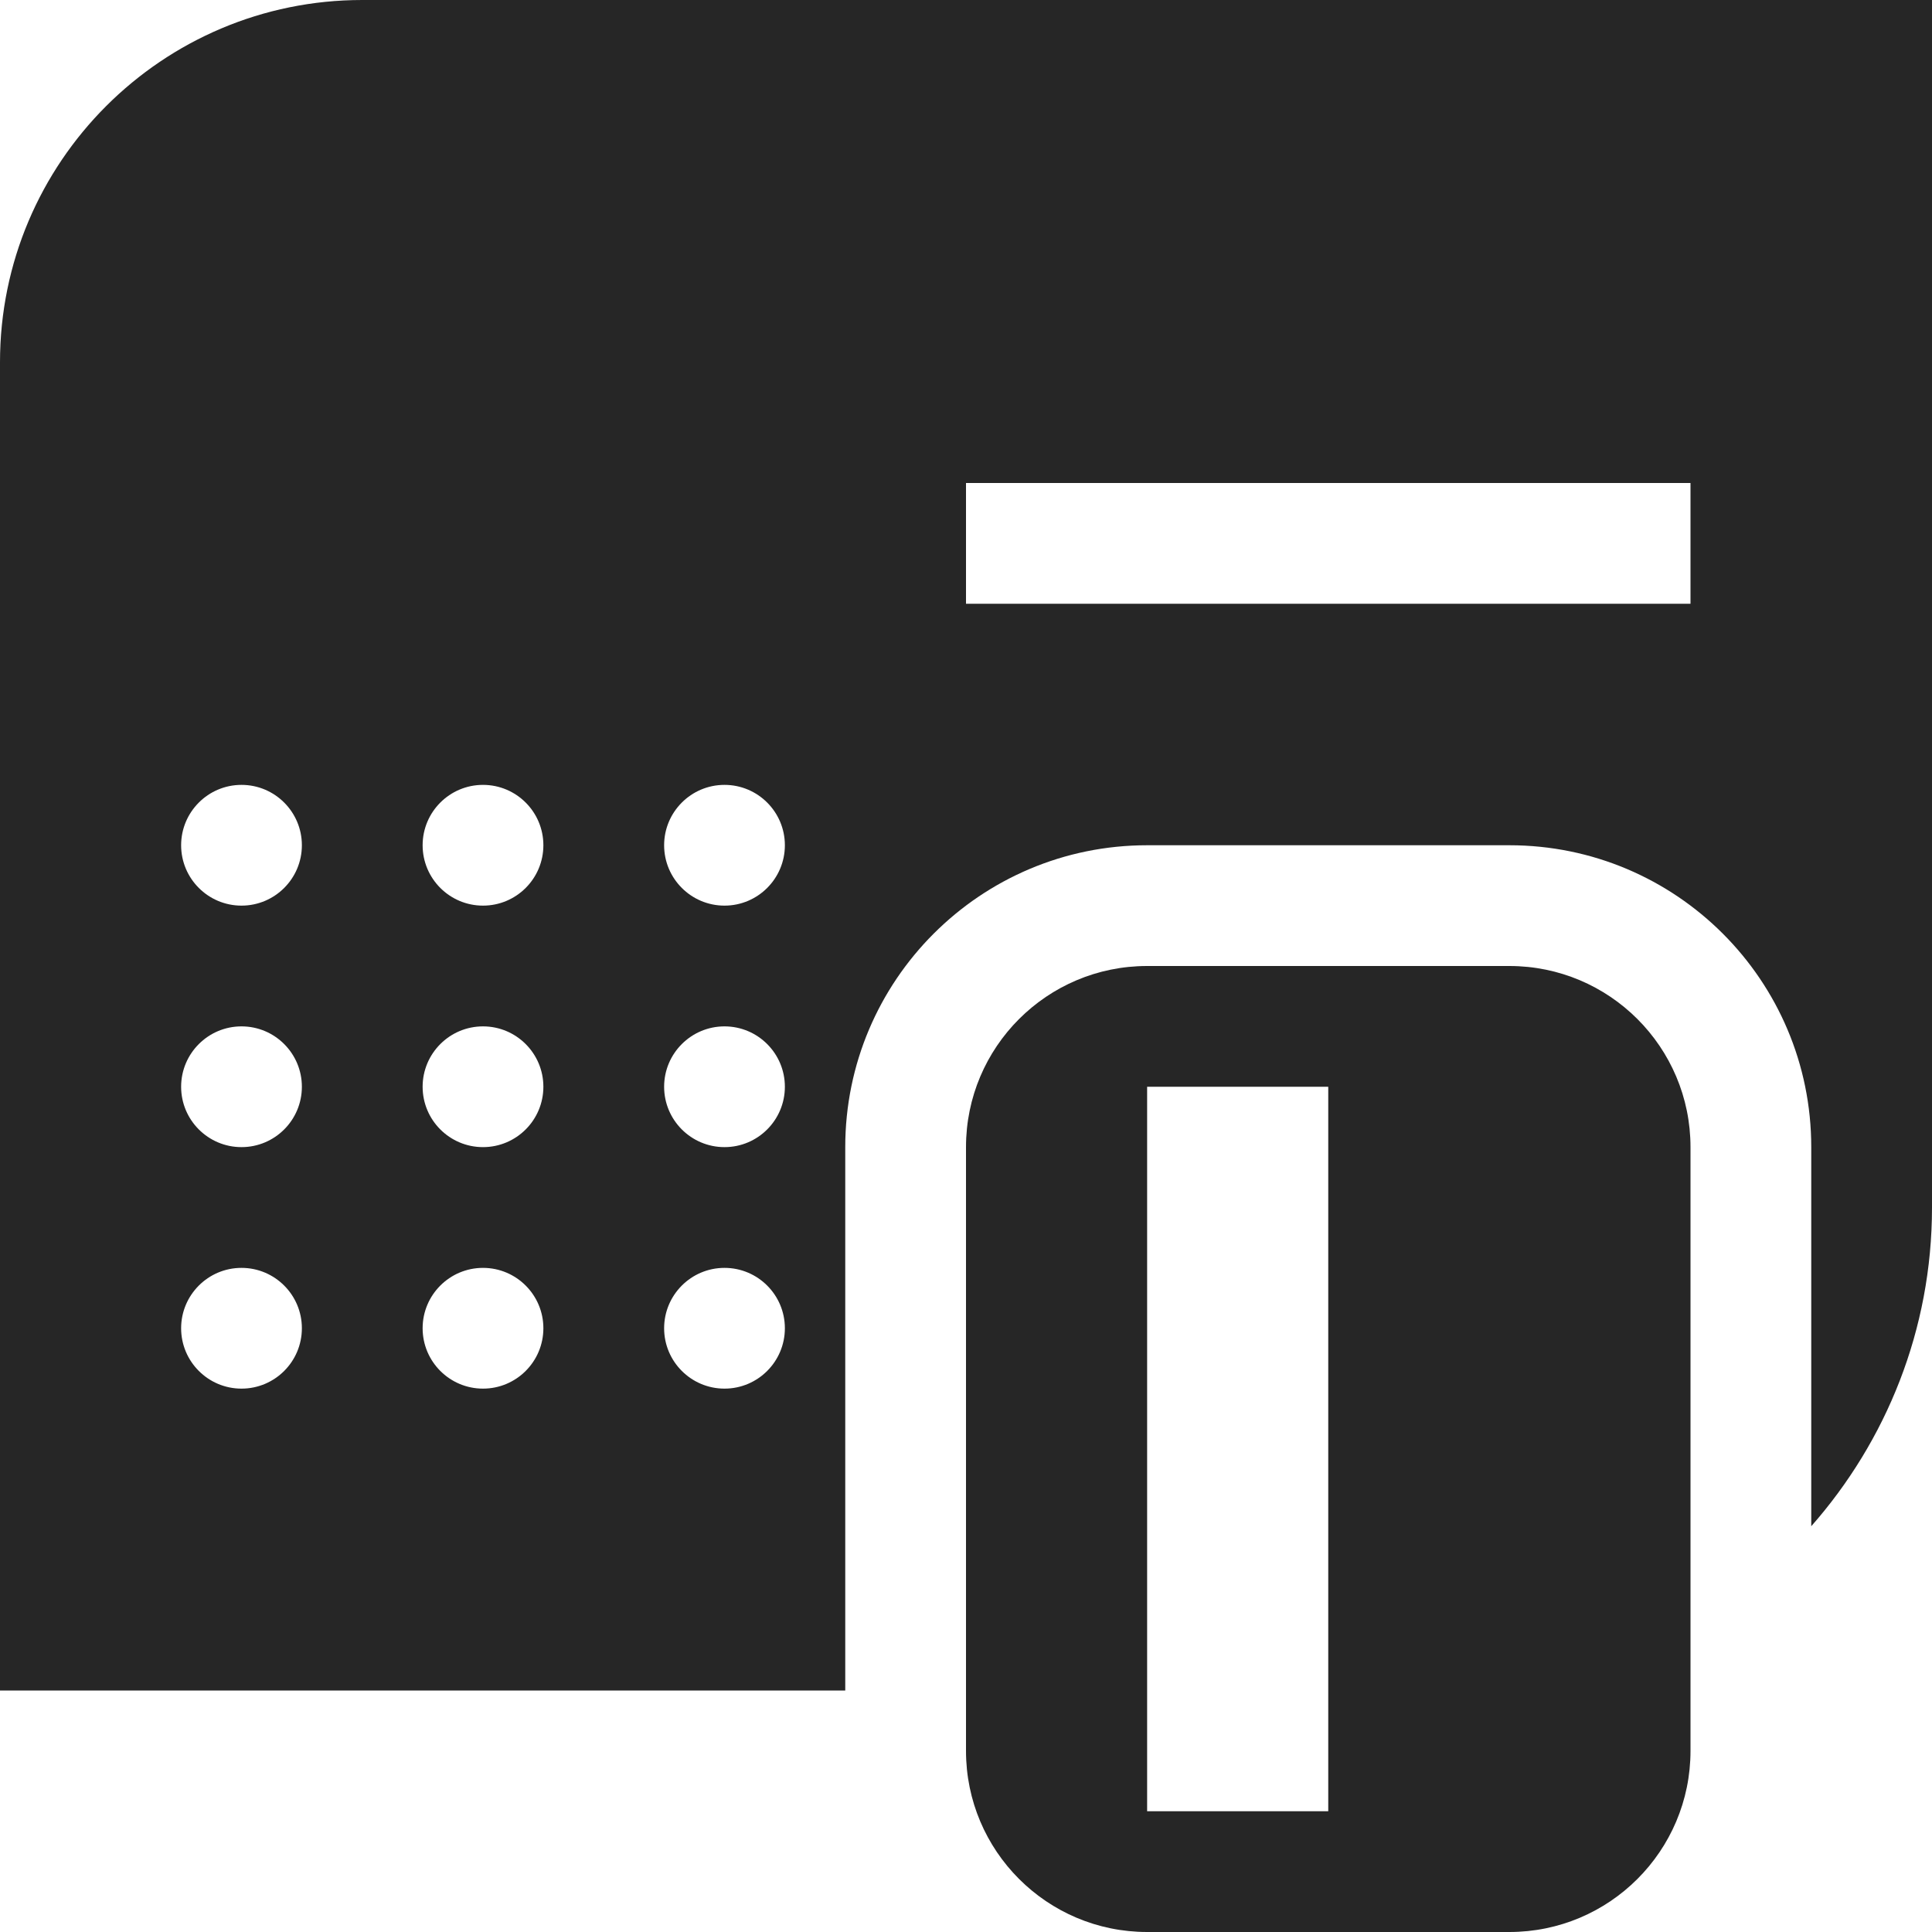 <svg width="32" height="32" viewBox="0 0 32 32" fill="none" xmlns="http://www.w3.org/2000/svg">
<path fill-rule="evenodd" clip-rule="evenodd" d="M28 10H16V8H28V10ZM11 14C11 14.552 11.448 15 12 15C12.552 15 13 14.552 13 14C13 13.448 12.552 13 12 13C11.448 13 11 13.448 11 14ZM11 18C11 18.552 11.448 19 12 19C12.552 19 13 18.552 13 18C13 17.448 12.552 17 12 17C11.448 17 11 17.448 11 18ZM11 22C11 22.552 11.448 23 12 23C12.552 23 13 22.552 13 22C13 21.448 12.552 21 12 21C11.448 21 11 21.448 11 22ZM7 14C7 14.552 7.448 15 8 15C8.552 15 9 14.552 9 14C9 13.448 8.552 13 8 13C7.448 13 7 13.448 7 14ZM7 18C7 18.552 7.448 19 8 19C8.552 19 9 18.552 9 18C9 17.448 8.552 17 8 17C7.448 17 7 17.448 7 18ZM7 22C7 22.552 7.448 23 8 23C8.552 23 9 22.552 9 22C9 21.448 8.552 21 8 21C7.448 21 7 21.448 7 22ZM3 14C3 14.552 3.448 15 4 15C4.552 15 5 14.552 5 14C5 13.448 4.552 13 4 13C3.448 13 3 13.448 3 14ZM3 18C3 18.552 3.448 19 4 19C4.552 19 5 18.552 5 18C5 17.448 4.552 17 4 17C3.448 17 3 17.448 3 18ZM3 22C3 22.552 3.448 23 4 23C4.552 23 5 22.552 5 22C5 21.448 4.552 21 4 21C3.448 21 3 21.448 3 22ZM0 6C0 2.687 2.687 0 6 0H32V20C32 22.025 31.241 23.87 30 25.279V19C30 16.238 27.762 14 25 14H19C16.239 14 14 16.238 14 19V28H0V6ZM22 30H19V18H22V30ZM19 16H25C26.656 16 28 17.343 28 19V29C28 30.657 26.656 32 25 32H19C17.343 32 16 30.657 16 29V19C16 17.343 17.343 16 19 16Z" fill="#262626"/>
</svg>

